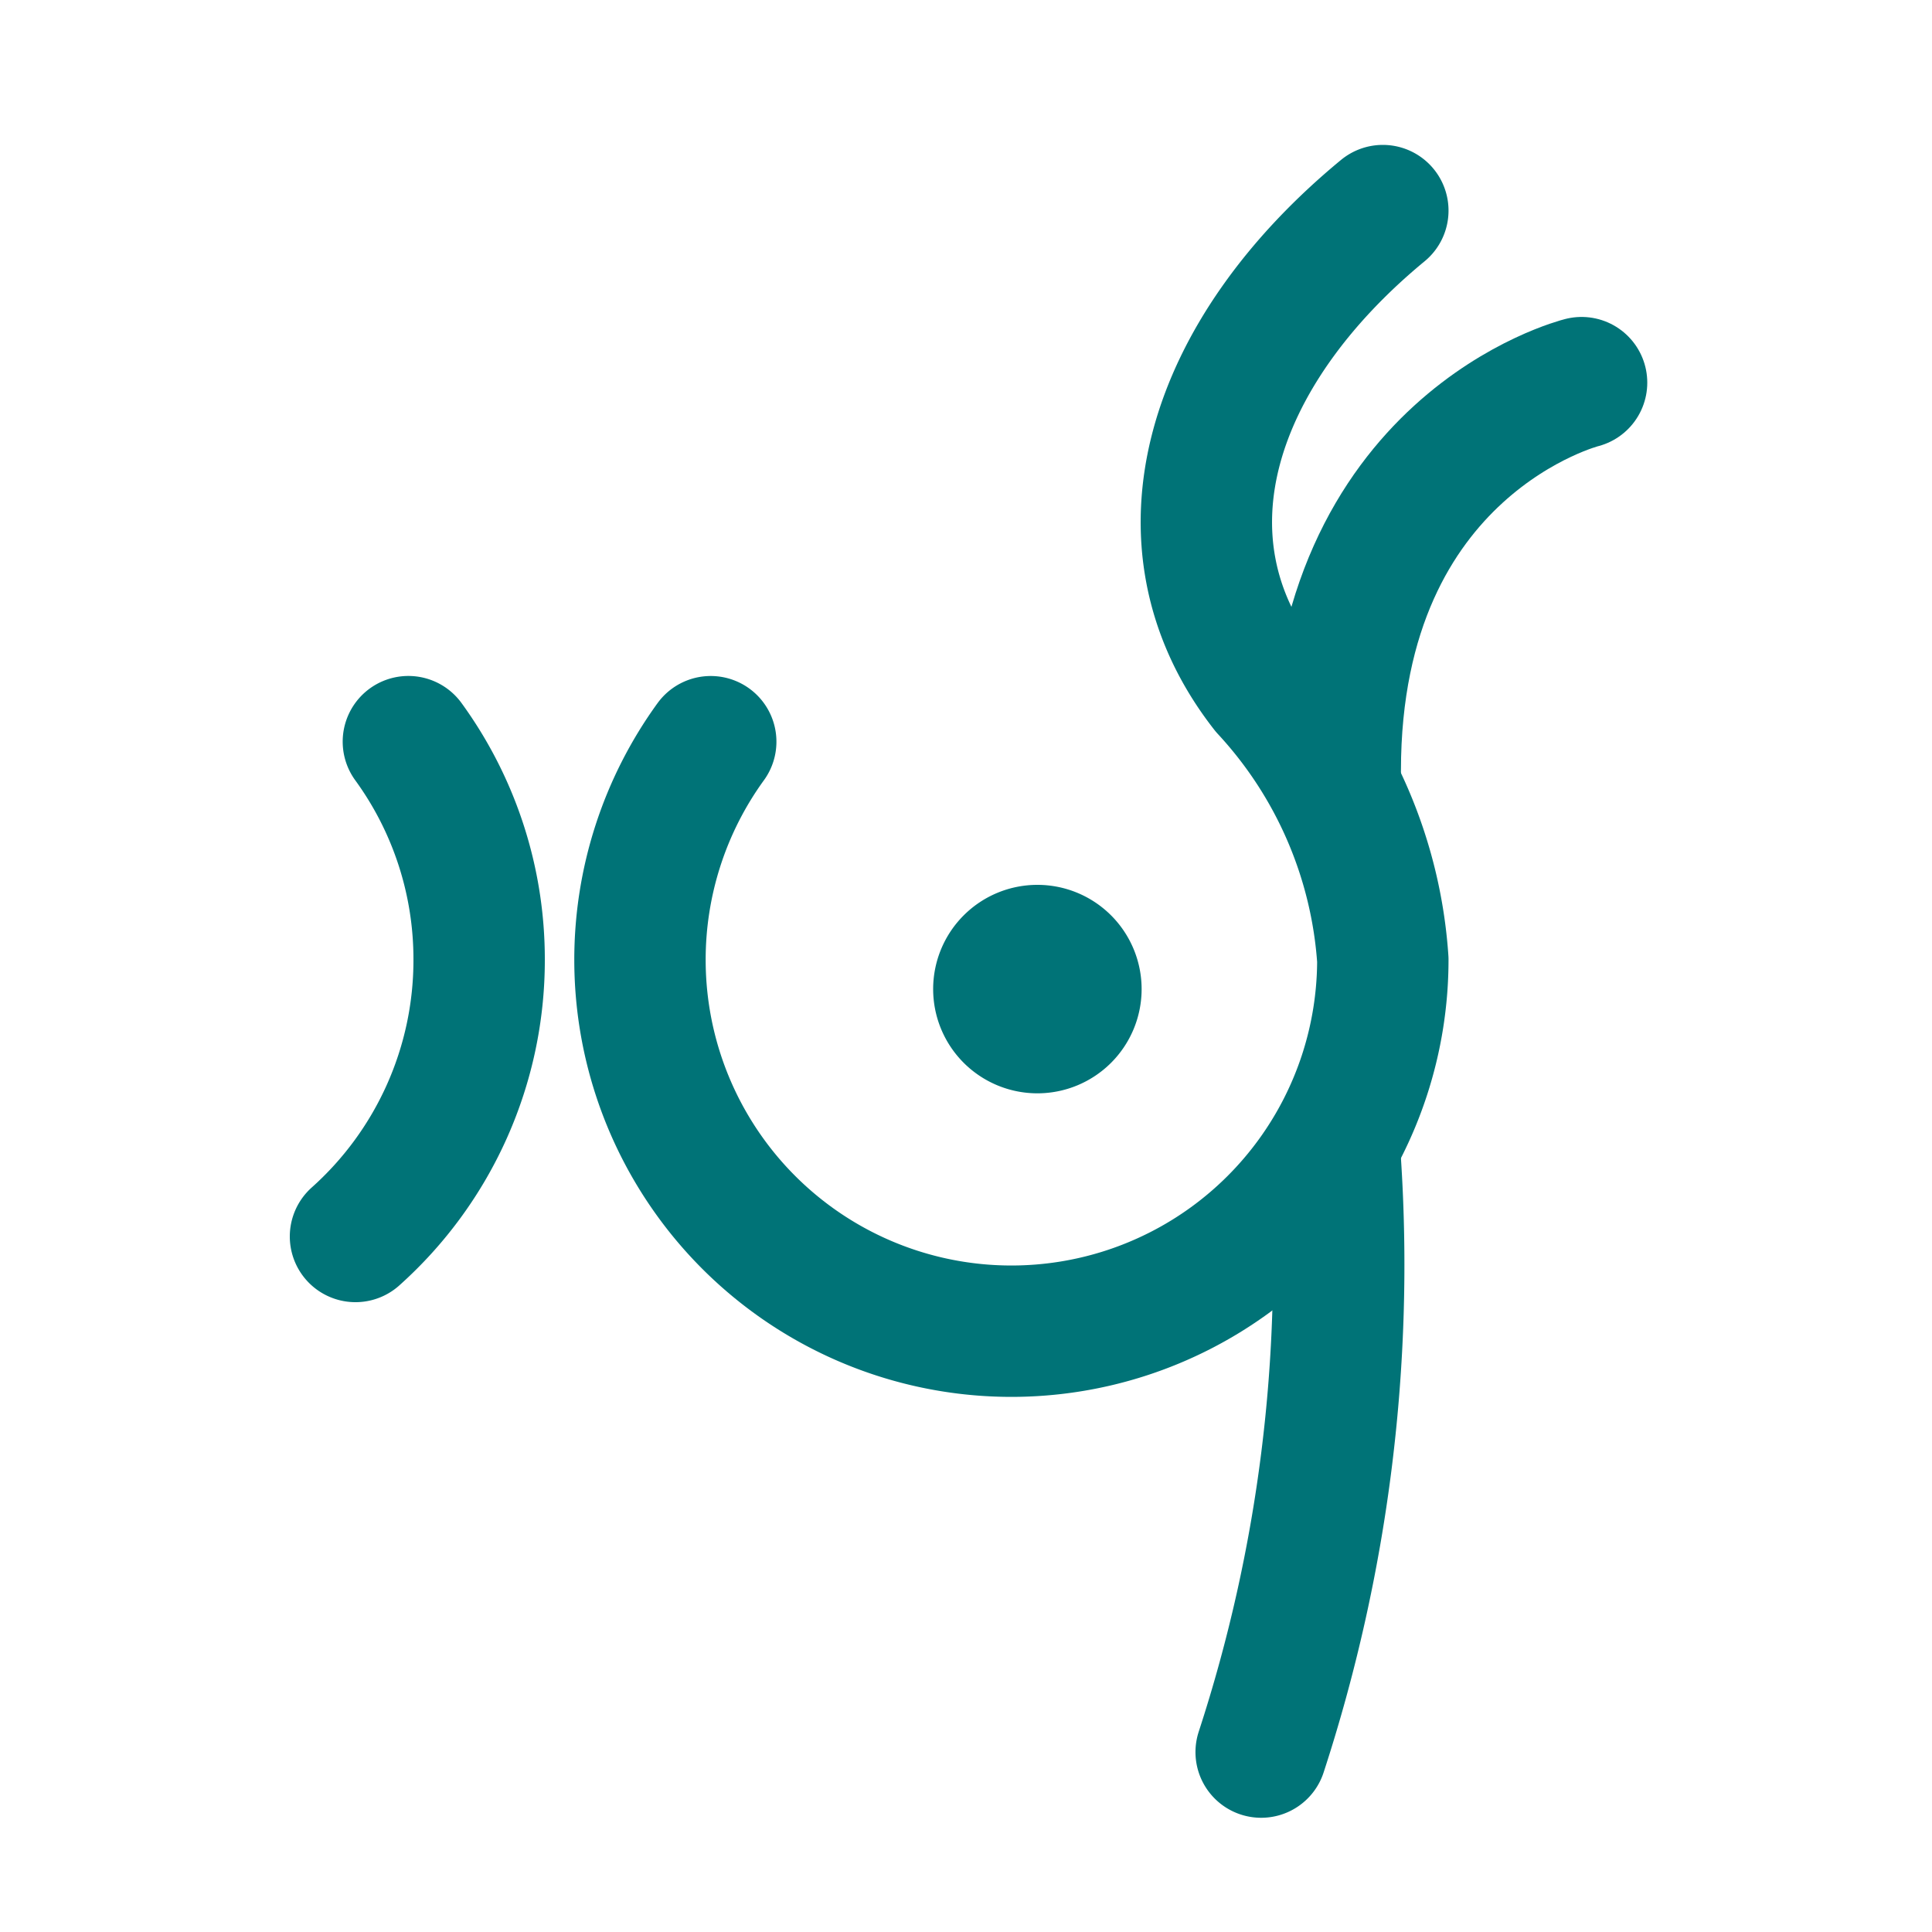<svg xmlns="http://www.w3.org/2000/svg" xmlns:xlink="http://www.w3.org/1999/xlink" width="40" height="40" viewBox="0 0 40 40">
  <rect x="0" y="0" width="40" height="40" fill="#333333" stroke="none"/>
  <defs>
    <clipPath id="clip-path">
      <rect id="Rechteck_1845" data-name="Rechteck 1845" width="28.105" height="34.635" transform="translate(0 0)" fill="none" stroke="#007377" stroke-width="1"/>
    </clipPath>
    <clipPath id="clip-Brustprotehtik">
      <rect width="40" height="40"/>
    </clipPath>
  </defs>
  <g id="Brustprotehtik" clip-path="url(#clip-Brustprotehtik)">
    <rect width="40" height="40" fill="#fff"/>
    <g id="Gruppe_14638" data-name="Gruppe 14638" transform="translate(6 3)">
      <g id="Gruppe_14637" data-name="Gruppe 14637" clip-path="url(#clip-path)">
        <path id="Pfad_34141" data-name="Pfad 34141" d="M8.715,12.356A7.69,7.69,0,1,0,22.63,16.872a9.147,9.147,0,0,0-2.418-5.6C17.806,8.2,19.074,4.293,22.63,1.36" fill="none" stroke="#007377" stroke-linecap="round" stroke-linejoin="round" stroke-width="2.72"/>
        <path id="Pfad_34142" data-name="Pfad 34142" d="M1.36,22.6a7.672,7.672,0,0,0,2.56-5.729,7.653,7.653,0,0,0-1.465-4.516" fill="none" stroke="#007377" stroke-linecap="round" stroke-linejoin="round" stroke-width="2.72"/>
        <path id="Pfad_34143" data-name="Pfad 34143" d="M26.745,4.922s-5.1,1.273-5.1,8.039" fill="none" stroke="#007377" stroke-linecap="round" stroke-linejoin="round" stroke-width="2.72"/>
        <path id="Pfad_34144" data-name="Pfad 34144" d="M21.647,21.054a32.5,32.5,0,0,1-1.536,12.221" fill="none" stroke="#007377" stroke-linecap="round" stroke-linejoin="round" stroke-width="2.72"/>
        <path id="Pfad_34145" data-name="Pfad 34145" d="M17.136,17.478a1.658,1.658,0,1,1-1.658-1.658,1.658,1.658,0,0,1,1.658,1.658" fill="#007377" stroke="#007377" stroke-width="1"/>
      </g>
    </g>
  </g>
</svg>
